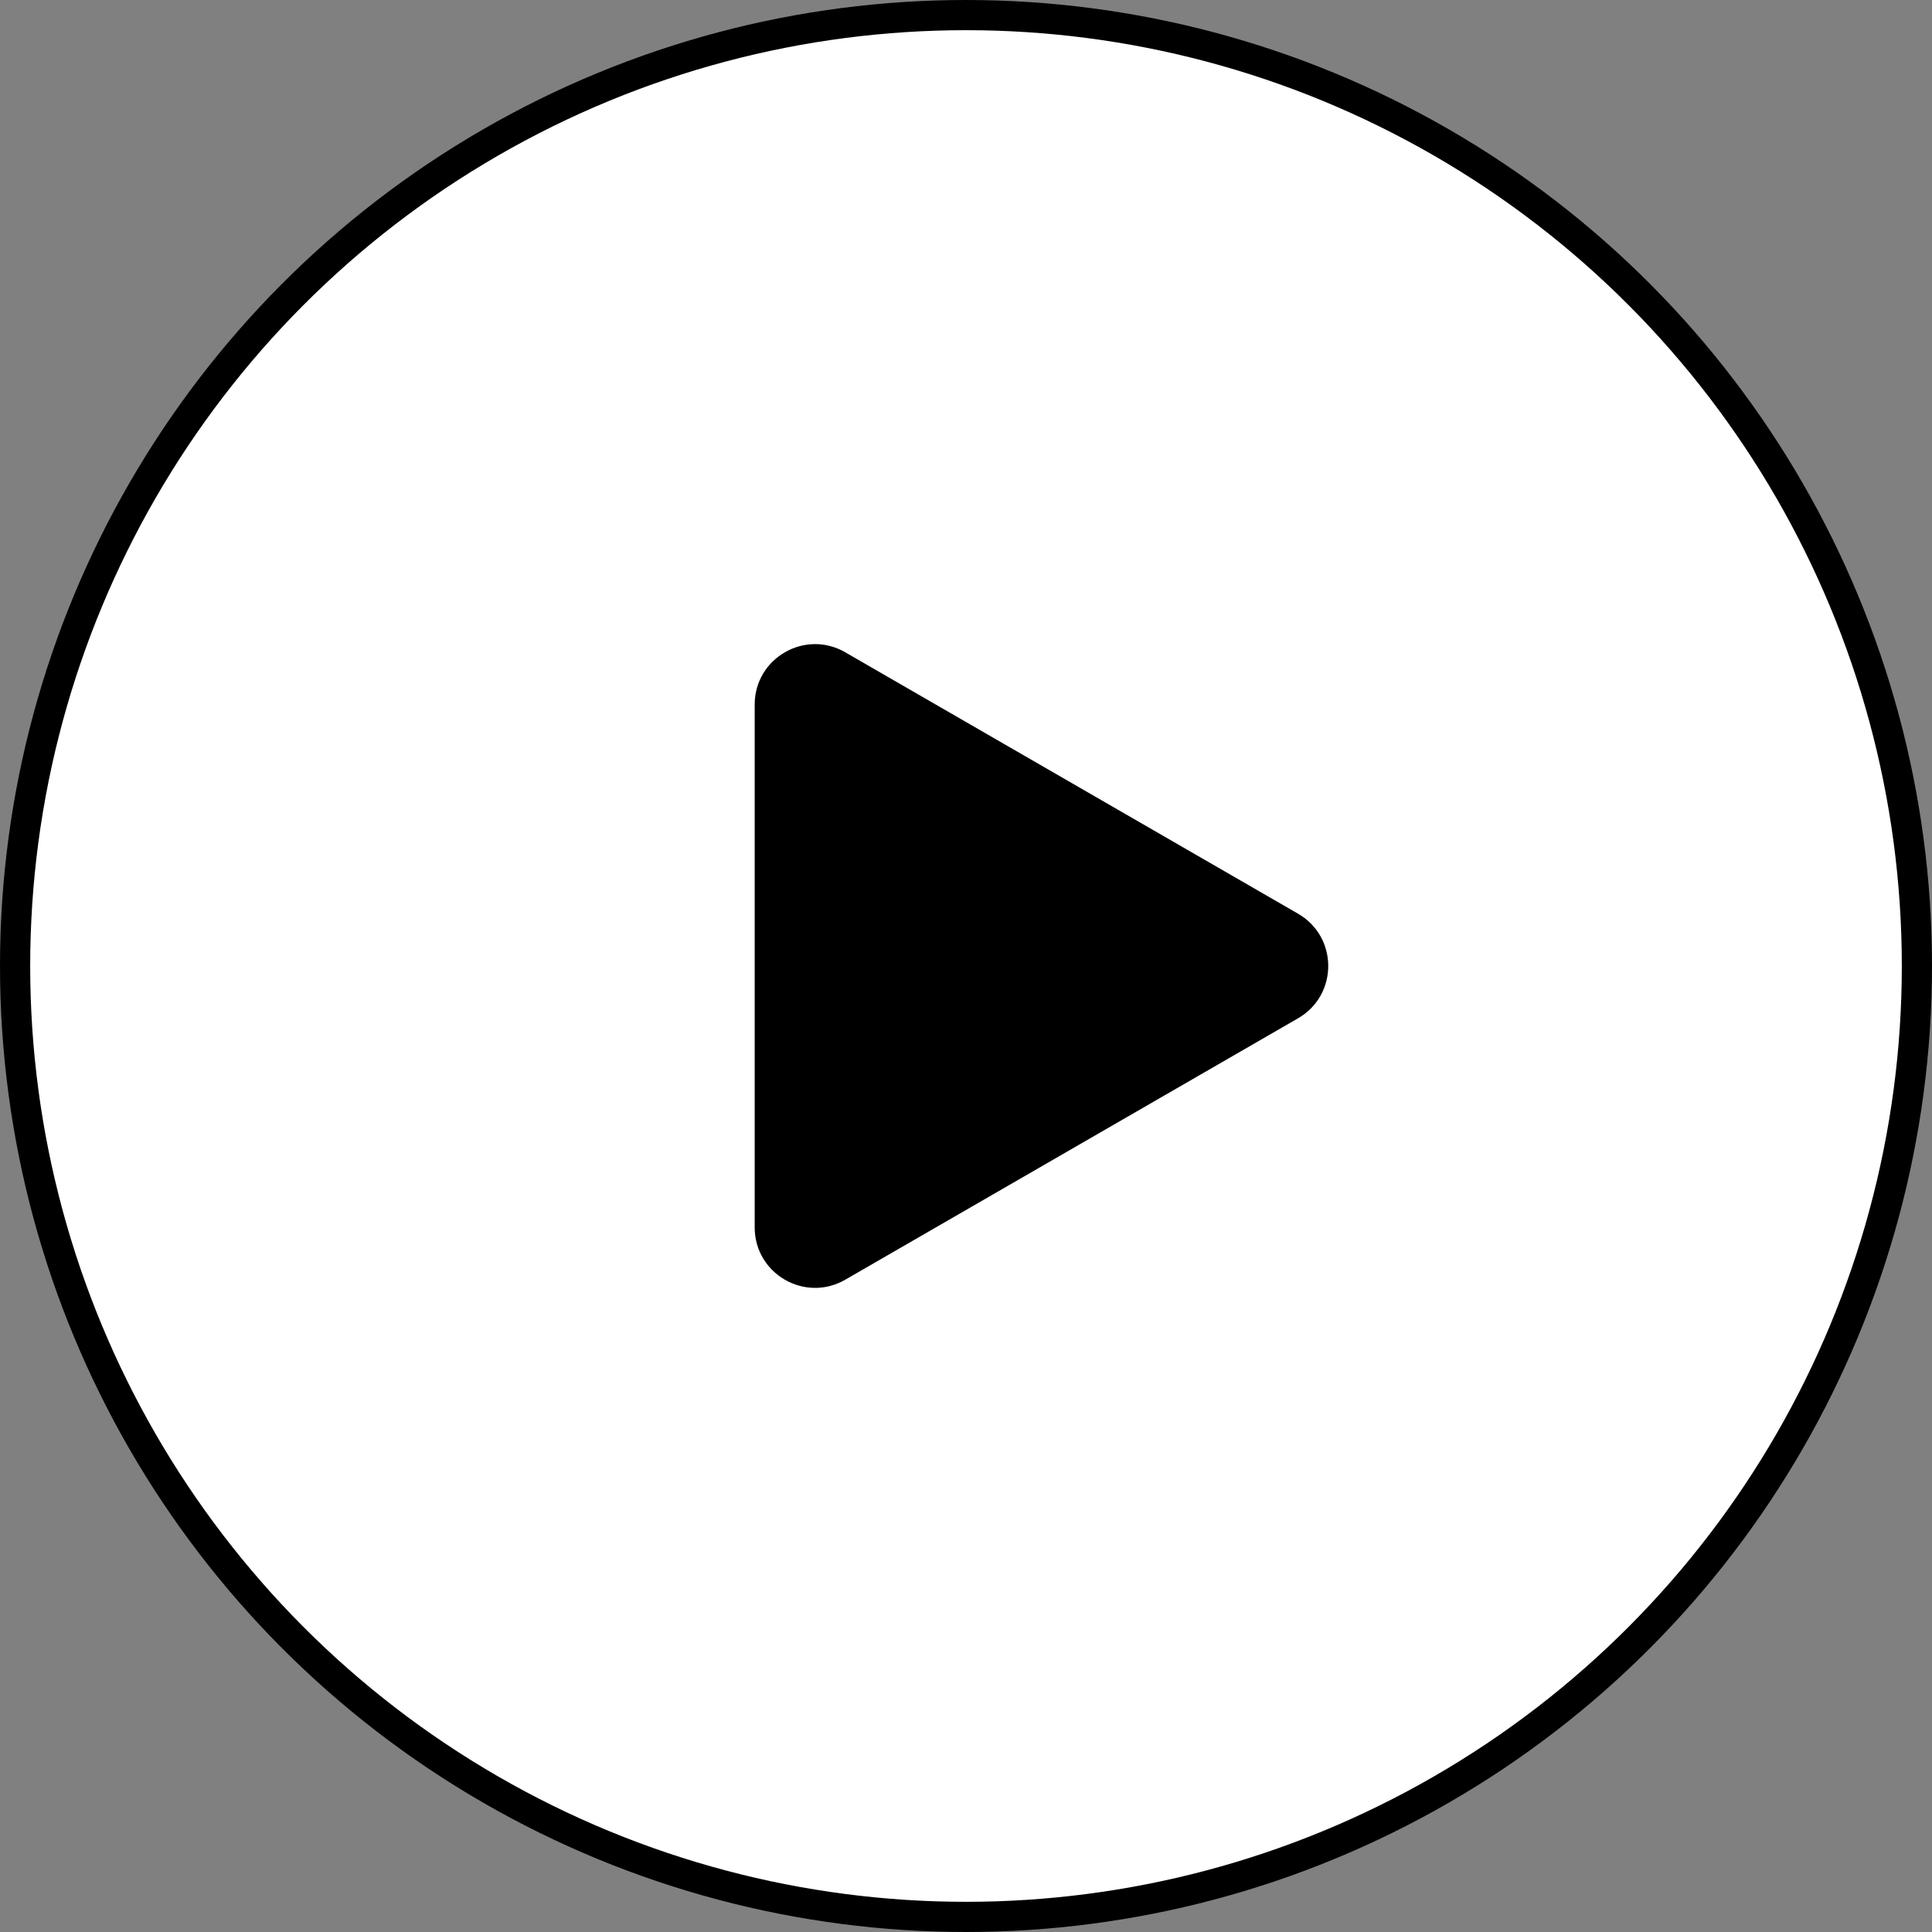<svg width="64" height="64" viewBox="0 0 64 64" fill="none" xmlns="http://www.w3.org/2000/svg">
<rect x="0" y="0" width="64" height="64" fill="#808080" stroke="none"/>
<circle cx="32" cy="32" r="31.5" fill="white" stroke="black"/>
<path d="M43 30.268C44.333 31.038 44.333 32.962 43 33.732L28 42.392C26.667 43.162 25 42.2 25 40.66L25 23.34C25 21.8 26.667 20.838 28 21.608L43 30.268Z" fill="black"/>
</svg>
